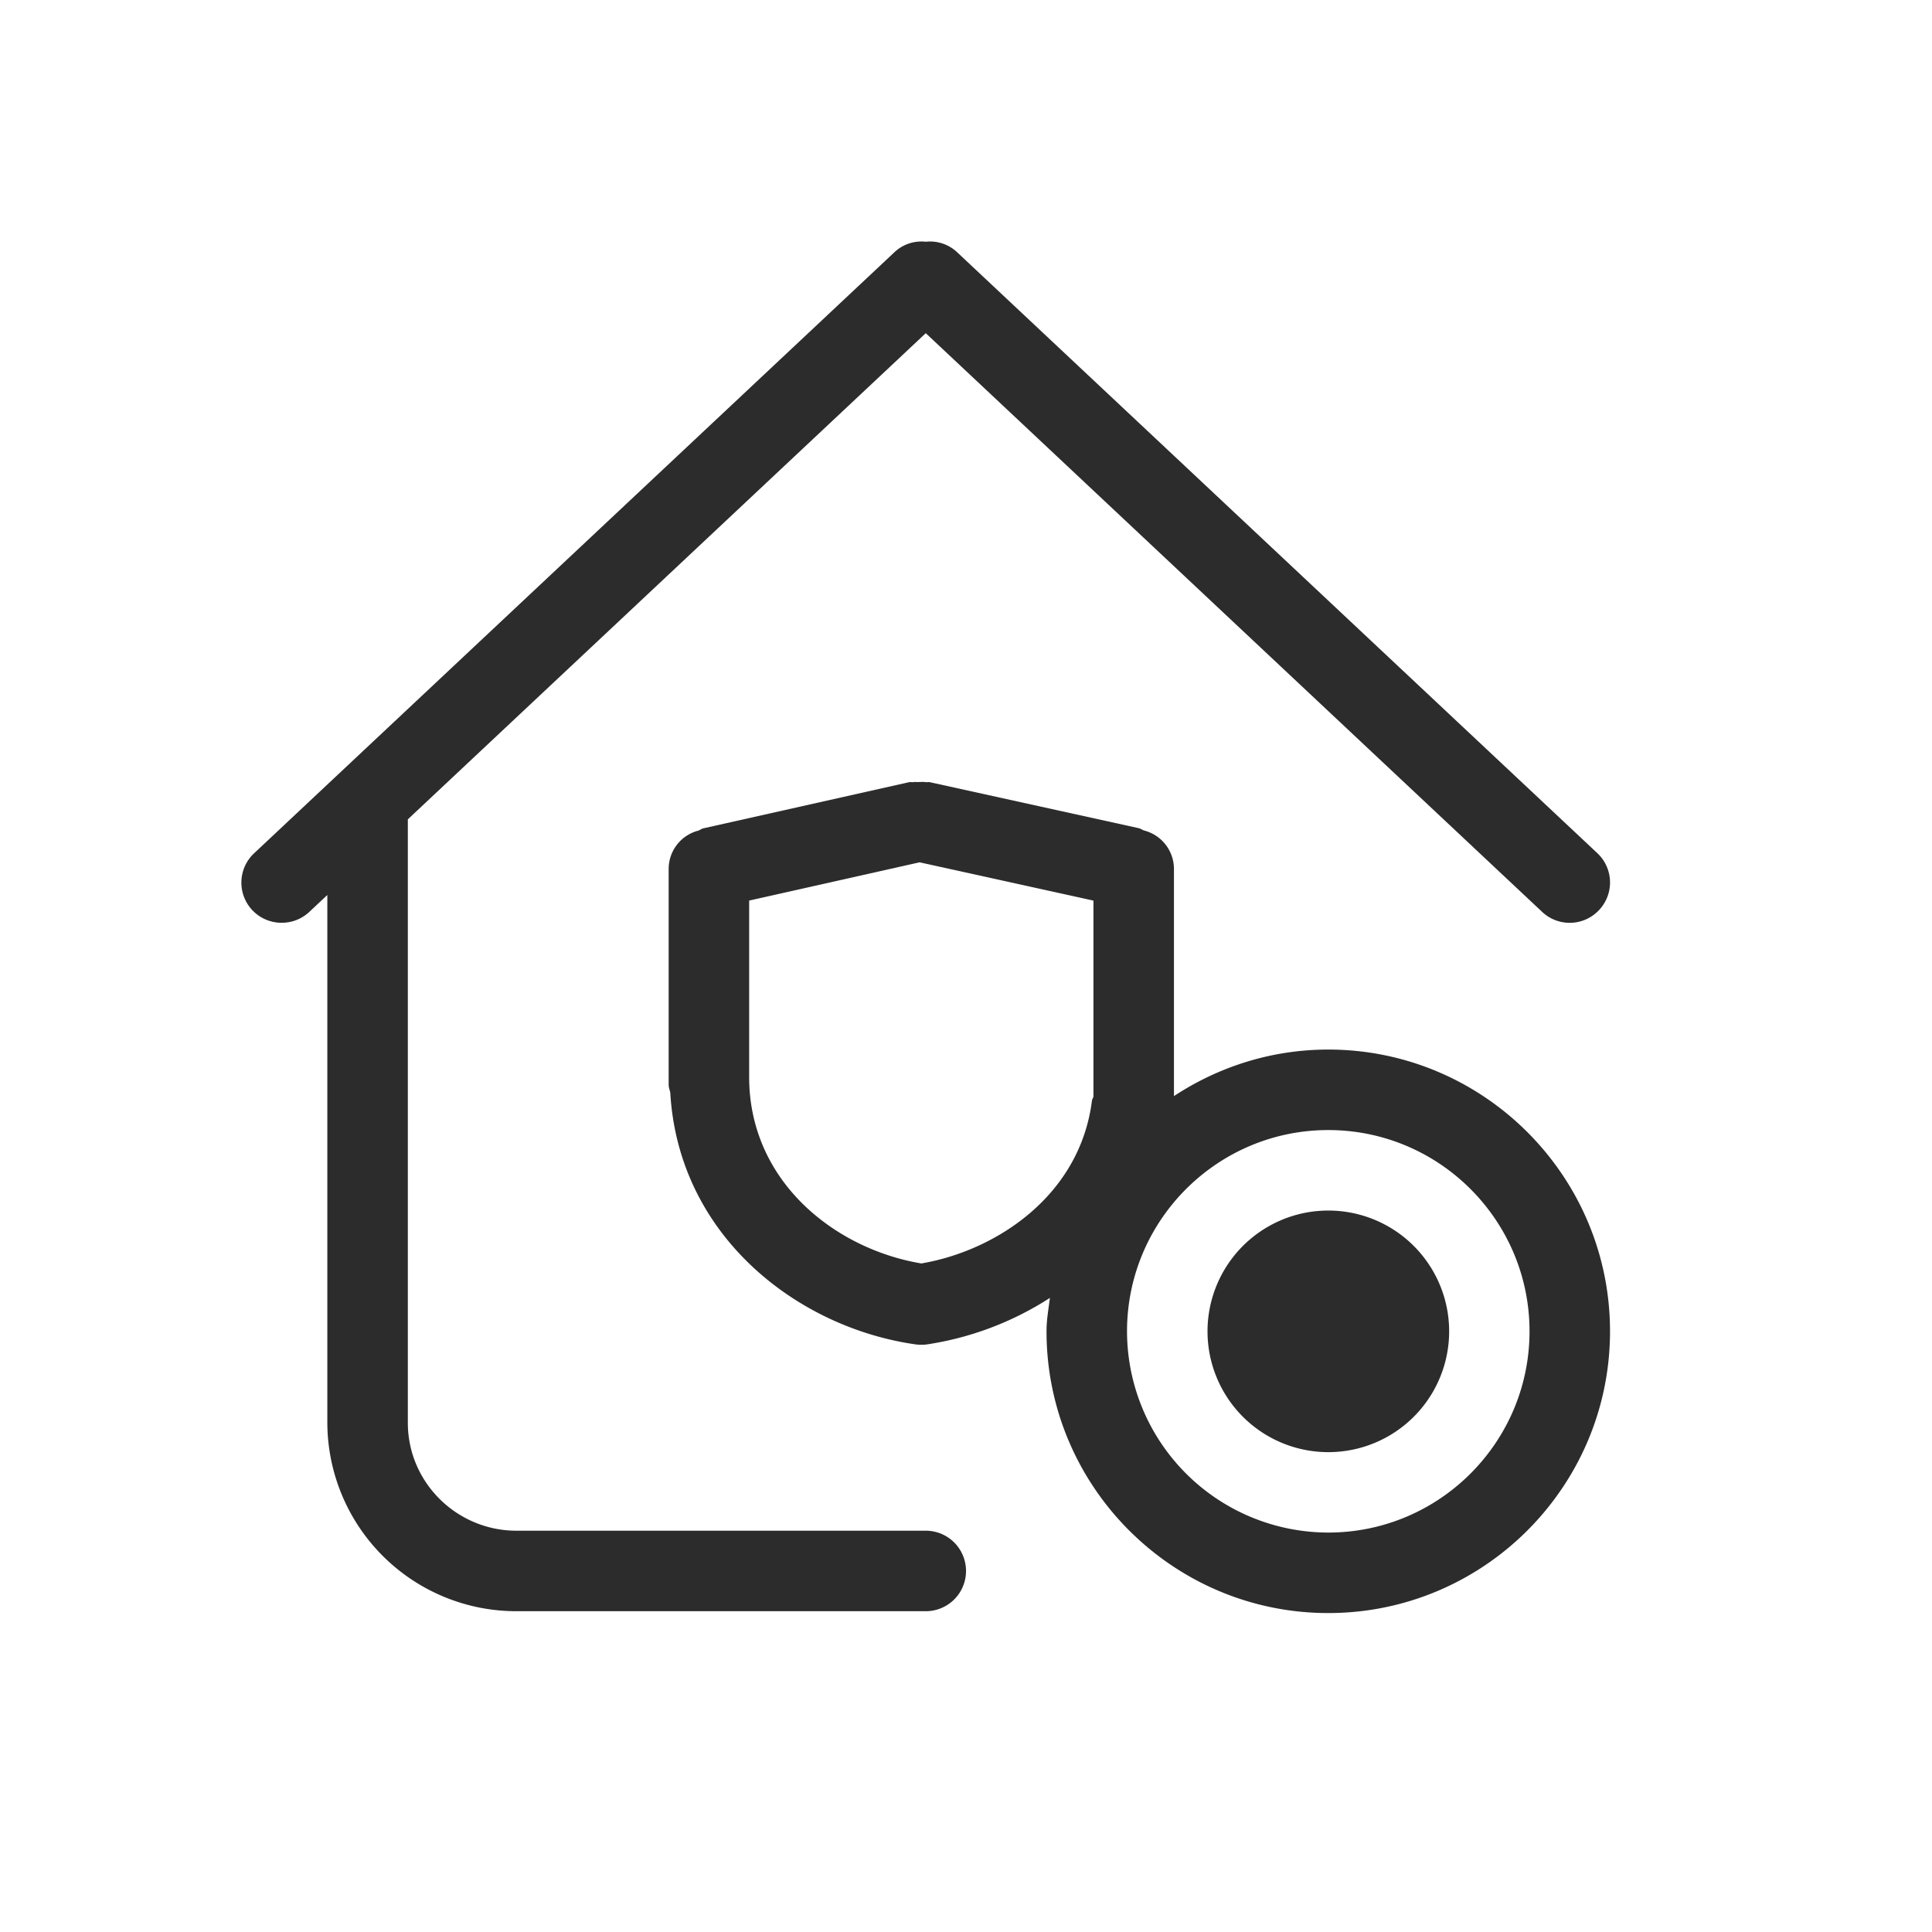 <svg t="1686844651519" class="icon" viewBox="0 0 1024 1024" version="1.1" xmlns="http://www.w3.org/2000/svg" p-id="25884" width="200" height="200"><path d="M704.012 641.621a64 64 0 1 0 0.043 128.043 64 64 0 0 0 0-128.043" fill="#2c2c2c" p-id="25885"></path><path d="M704.012 812.288A106.795 106.795 0 0 1 597.346 705.621C597.346 646.827 645.175 598.955 704.012 598.955 762.892 598.955 810.679 646.827 810.679 705.621S762.892 812.288 704.012 812.288M397.068 570.837V477.312l90.325-20.267 92.16 20.309v103.808c-0.213 0.811-0.683 1.451-0.811 2.304-6.357 50.219-50.731 79.445-90.411 86.187-45.824-7.68-91.264-43.477-91.264-98.816M704.012 556.288c-30.208 0-58.24 9.173-81.792 24.661V460.416a21.077 21.077 0 0 0-15.787-20.224c-1.024-0.341-1.792-0.981-2.859-1.237L492.898 414.592C492.13 414.421 491.447 414.635 490.679 414.549 489.399 414.293 487.948 414.507 486.54 414.507c-0.768 0.043-1.621-0.128-2.389 0.043-0.811 0.085-1.579-0.128-2.389 0.043l-108.8 24.405c-1.067 0.213-1.835 0.853-2.773 1.237a20.992 20.992 0 0 0-15.787 20.181v114.475c0 1.493 0.555 2.773 0.853 4.181C359.607 654.933 422.412 703.573 485.132 712.533a18.389 18.389 0 0 0 3.029 0.213l0.128-0.043 0.128 0.043a19.456 19.456 0 0 0 3.115-0.213 165.632 165.632 0 0 0 64.939-24.619C555.746 693.76 554.679 699.563 554.679 705.621 554.679 787.968 621.666 854.955 704.012 854.955S853.346 787.968 853.346 705.621 786.359 556.288 704.012 556.288" fill="#2c2c2c" p-id="25886"></path><path d="M490.679 811.307H273.762c-31.744 0-57.6-25.685-57.6-57.173V434.261L490.679 176.597l326.741 306.773a21.291 21.291 0 0 0 30.123-1.024 21.291 21.291 0 0 0-0.939-30.165L507.191 133.589A20.907 20.907 0 0 0 490.679 128.128a20.821 20.821 0 0 0-16.512 5.461L134.754 452.181a21.291 21.291 0 0 0 14.592 36.907 21.291 21.291 0 0 0 14.592-5.76l9.557-8.96v279.723a100.181 100.181 0 0 0 100.267 99.883H490.679a21.333 21.333 0 0 0 0-42.667" fill="#2c2c2c" p-id="25887"></path></svg>